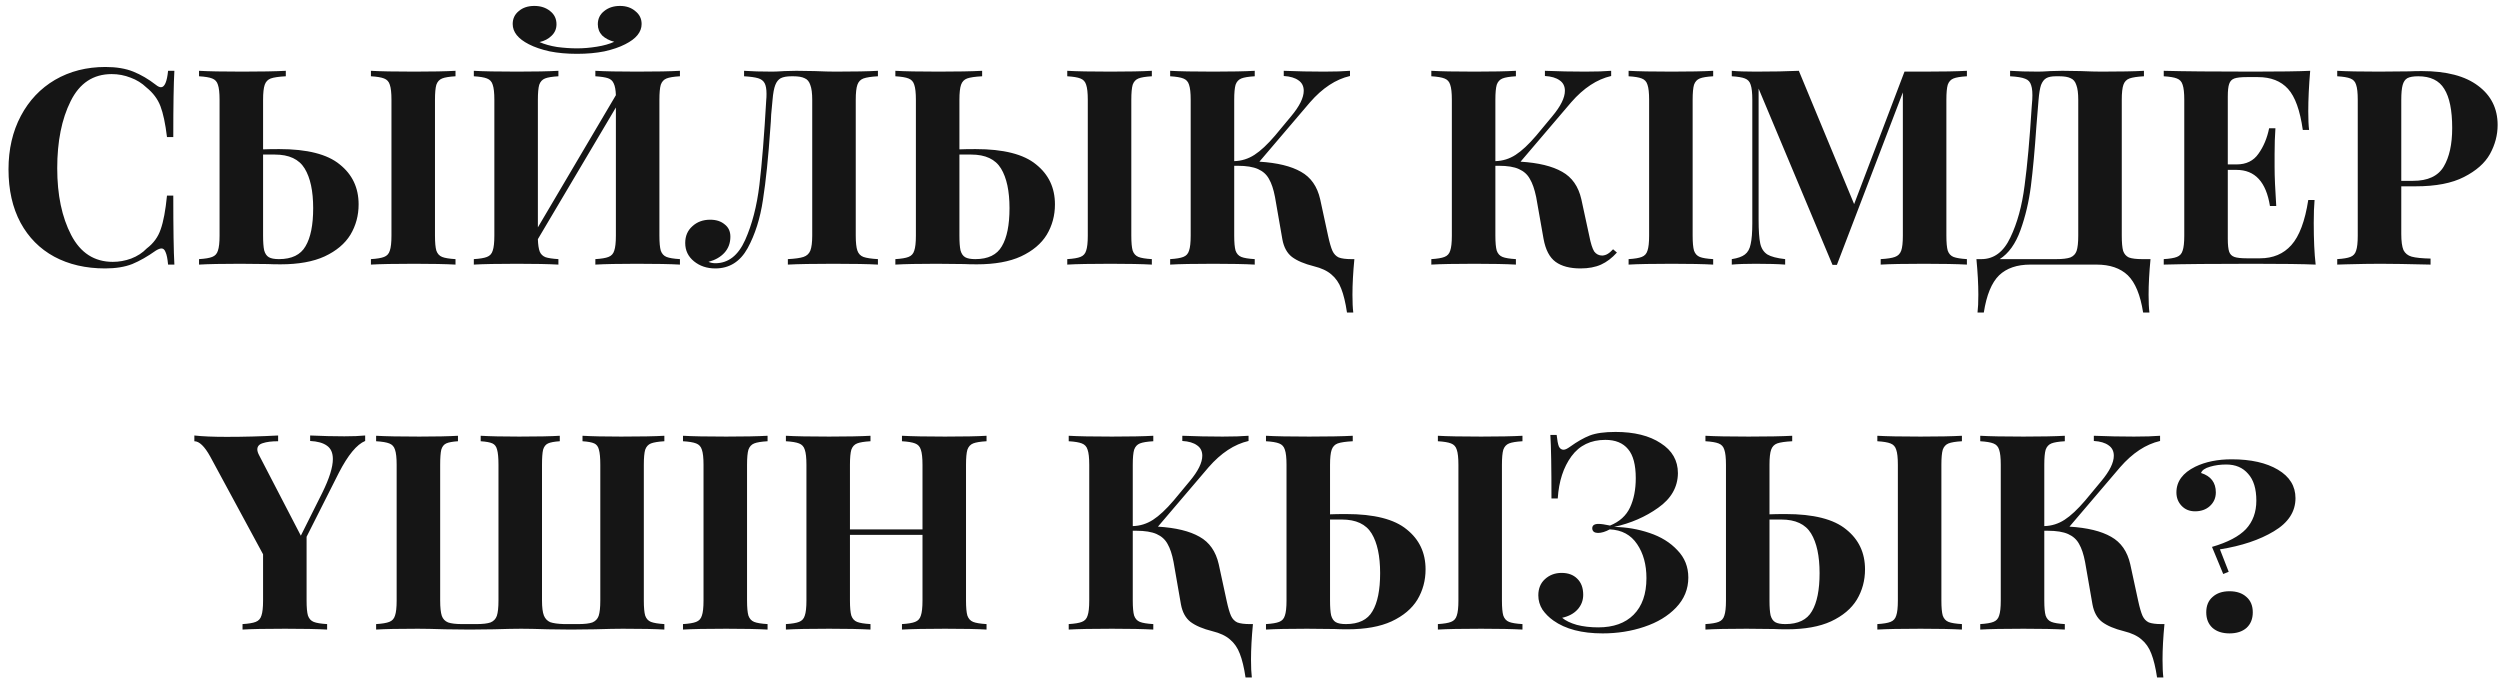 <?xml version="1.0" encoding="UTF-8"?> <svg xmlns="http://www.w3.org/2000/svg" width="274" height="75" viewBox="0 0 274 75" fill="none"><path d="M11.552 7.34C12.752 7.34 13.772 7.51 14.612 7.85C15.452 8.19 16.272 8.67 17.072 9.29C17.292 9.47 17.482 9.56 17.642 9.56C18.042 9.56 18.302 8.96 18.422 7.76H19.112C19.032 9.12 18.992 11.54 18.992 15.02H18.302C18.122 13.54 17.882 12.41 17.582 11.63C17.282 10.85 16.772 10.17 16.052 9.59C15.552 9.11 14.972 8.75 14.312 8.51C13.652 8.25 12.962 8.12 12.242 8.12C10.222 8.12 8.722 9.11 7.742 11.09C6.762 13.05 6.272 15.5 6.272 18.44C6.272 21.36 6.782 23.8 7.802 25.76C8.822 27.72 10.342 28.7 12.362 28.7C13.042 28.7 13.712 28.58 14.372 28.34C15.052 28.08 15.622 27.71 16.082 27.23C16.822 26.67 17.332 25.97 17.612 25.13C17.912 24.29 18.142 23.06 18.302 21.44H18.992C18.992 25.06 19.032 27.58 19.112 29H18.422C18.362 28.36 18.272 27.91 18.152 27.65C18.052 27.37 17.902 27.23 17.702 27.23C17.542 27.23 17.332 27.31 17.072 27.47C16.172 28.11 15.312 28.6 14.492 28.94C13.672 29.26 12.682 29.42 11.522 29.42C9.402 29.42 7.542 28.99 5.942 28.13C4.362 27.27 3.132 26.03 2.252 24.41C1.372 22.77 0.932 20.82 0.932 18.56C0.932 16.36 1.382 14.41 2.282 12.71C3.182 11.01 4.432 9.69 6.032 8.75C7.652 7.81 9.492 7.34 11.552 7.34ZM30.604 16.34C33.664 16.34 35.874 16.9 37.234 18.02C38.614 19.12 39.304 20.58 39.304 22.4C39.304 23.62 39.004 24.73 38.404 25.73C37.804 26.71 36.864 27.5 35.584 28.1C34.324 28.68 32.714 28.97 30.754 28.97C30.174 28.97 29.704 28.96 29.344 28.94L26.314 28.91C24.334 28.91 22.834 28.94 21.814 29V28.4C22.474 28.36 22.954 28.28 23.254 28.16C23.574 28.04 23.784 27.81 23.884 27.47C24.004 27.13 24.064 26.58 24.064 25.82V10.94C24.064 10.18 24.004 9.63 23.884 9.29C23.784 8.95 23.574 8.72 23.254 8.6C22.954 8.48 22.474 8.4 21.814 8.36V7.76C22.834 7.82 24.414 7.85 26.554 7.85C28.594 7.85 30.184 7.82 31.324 7.76V8.36C30.564 8.4 30.014 8.48 29.674 8.6C29.354 8.72 29.134 8.95 29.014 9.29C28.894 9.63 28.834 10.18 28.834 10.94V16.37C29.274 16.35 29.864 16.34 30.604 16.34ZM49.924 8.36C49.244 8.4 48.754 8.48 48.454 8.6C48.154 8.72 47.944 8.95 47.824 9.29C47.724 9.63 47.674 10.18 47.674 10.94V25.82C47.674 26.58 47.724 27.13 47.824 27.47C47.944 27.81 48.154 28.04 48.454 28.16C48.754 28.28 49.244 28.36 49.924 28.4V29C48.844 28.94 47.334 28.91 45.394 28.91C43.254 28.91 41.674 28.94 40.654 29V28.4C41.314 28.36 41.794 28.28 42.094 28.16C42.414 28.04 42.624 27.81 42.724 27.47C42.844 27.13 42.904 26.58 42.904 25.82V10.94C42.904 10.18 42.844 9.63 42.724 9.29C42.624 8.95 42.414 8.72 42.094 8.6C41.794 8.48 41.314 8.4 40.654 8.36V7.76C41.674 7.82 43.254 7.85 45.394 7.85C47.334 7.85 48.844 7.82 49.924 7.76V8.36ZM30.574 28.4C31.974 28.4 32.944 27.93 33.484 26.99C34.044 26.05 34.324 24.66 34.324 22.82C34.324 20.94 34.014 19.49 33.394 18.47C32.774 17.45 31.684 16.94 30.124 16.94H28.834V25.82C28.834 26.54 28.874 27.08 28.954 27.44C29.054 27.8 29.224 28.05 29.464 28.19C29.704 28.33 30.074 28.4 30.574 28.4ZM74.521 8.36C73.841 8.4 73.351 8.48 73.051 8.6C72.751 8.72 72.541 8.95 72.421 9.29C72.321 9.63 72.271 10.18 72.271 10.94V25.82C72.271 26.58 72.321 27.13 72.421 27.47C72.541 27.81 72.751 28.04 73.051 28.16C73.351 28.28 73.841 28.36 74.521 28.4V29C73.501 28.94 71.921 28.91 69.781 28.91C67.821 28.91 66.311 28.94 65.251 29V28.4C65.911 28.36 66.391 28.28 66.691 28.16C67.011 28.04 67.221 27.81 67.321 27.47C67.441 27.13 67.501 26.58 67.501 25.82V11.78L58.951 26.21C58.971 26.83 59.041 27.29 59.161 27.59C59.281 27.87 59.491 28.07 59.791 28.19C60.091 28.29 60.561 28.36 61.201 28.4V29C60.121 28.94 58.611 28.91 56.671 28.91C54.531 28.91 52.951 28.94 51.931 29V28.4C52.591 28.36 53.071 28.28 53.371 28.16C53.691 28.04 53.901 27.81 54.001 27.47C54.121 27.13 54.181 26.58 54.181 25.82V10.94C54.181 10.18 54.121 9.63 54.001 9.29C53.901 8.95 53.691 8.72 53.371 8.6C53.071 8.48 52.591 8.4 51.931 8.36V7.76C52.951 7.82 54.531 7.85 56.671 7.85C58.611 7.85 60.121 7.82 61.201 7.76V8.36C60.521 8.4 60.031 8.48 59.731 8.6C59.431 8.72 59.221 8.95 59.101 9.29C59.001 9.63 58.951 10.18 58.951 10.94V24.92L67.501 10.43C67.481 9.85 67.401 9.42 67.261 9.14C67.141 8.86 66.931 8.67 66.631 8.57C66.331 8.47 65.871 8.4 65.251 8.36V7.76C66.291 7.82 67.801 7.85 69.781 7.85C71.921 7.85 73.501 7.82 74.521 7.76V8.36ZM67.951 0.65C68.631 0.65 69.191 0.84 69.631 1.22C70.091 1.58 70.321 2.05 70.321 2.63C70.321 3.51 69.721 4.25 68.521 4.85C67.901 5.17 67.141 5.43 66.241 5.63C65.341 5.81 64.341 5.9 63.241 5.9C62.141 5.9 61.141 5.81 60.241 5.63C59.341 5.43 58.581 5.17 57.961 4.85C56.781 4.25 56.191 3.51 56.191 2.63C56.191 2.05 56.411 1.58 56.851 1.22C57.291 0.84 57.861 0.65 58.561 0.65C59.261 0.65 59.841 0.84 60.301 1.22C60.761 1.58 60.991 2.06 60.991 2.66C60.991 3.16 60.811 3.58 60.451 3.92C60.111 4.26 59.671 4.49 59.131 4.61C59.671 4.85 60.311 5.03 61.051 5.15C61.811 5.25 62.541 5.3 63.241 5.3C63.941 5.3 64.661 5.24 65.401 5.12C66.161 5 66.801 4.82 67.321 4.58C66.781 4.44 66.341 4.21 66.001 3.89C65.681 3.55 65.521 3.14 65.521 2.66C65.521 2.06 65.751 1.58 66.211 1.22C66.671 0.84 67.251 0.65 67.951 0.65ZM96.221 8.36C95.501 8.4 94.971 8.48 94.63 8.6C94.311 8.72 94.091 8.95 93.971 9.29C93.85 9.63 93.79 10.18 93.79 10.94V25.82C93.79 26.58 93.85 27.13 93.971 27.47C94.091 27.81 94.311 28.04 94.63 28.16C94.971 28.28 95.501 28.36 96.221 28.4V29C95.18 28.94 93.55 28.91 91.331 28.91C89.15 28.91 87.49 28.94 86.35 29V28.4C87.13 28.36 87.701 28.28 88.061 28.16C88.421 28.04 88.671 27.81 88.811 27.47C88.951 27.11 89.02 26.56 89.02 25.82V10.94C89.02 10.22 88.951 9.68 88.811 9.32C88.691 8.94 88.481 8.69 88.18 8.57C87.9 8.43 87.49 8.36 86.951 8.36H86.74C86.24 8.36 85.85 8.43 85.57 8.57C85.311 8.71 85.111 8.96 84.971 9.32C84.831 9.68 84.731 10.22 84.671 10.94C84.611 11.5 84.561 12.04 84.52 12.56C84.501 13.08 84.471 13.57 84.43 14.03C84.21 17.23 83.941 19.85 83.621 21.89C83.32 23.93 82.76 25.7 81.941 27.2C81.121 28.68 79.941 29.42 78.4 29.42C77.481 29.42 76.701 29.16 76.061 28.64C75.421 28.12 75.1 27.45 75.1 26.63C75.1 25.87 75.361 25.26 75.88 24.8C76.4 24.32 77.05 24.08 77.831 24.08C78.49 24.08 79.02 24.25 79.421 24.59C79.841 24.91 80.05 25.36 80.05 25.94C80.05 26.64 79.831 27.23 79.391 27.71C78.971 28.17 78.391 28.5 77.65 28.7C77.891 28.8 78.141 28.85 78.4 28.85C79.82 28.85 80.91 28 81.671 26.3C82.43 24.6 82.951 22.59 83.231 20.27C83.51 17.93 83.76 14.82 83.981 10.94C84.001 10.78 84.01 10.56 84.01 10.28C84.01 9.76 83.941 9.37 83.8 9.11C83.66 8.85 83.421 8.67 83.081 8.57C82.74 8.47 82.231 8.4 81.55 8.36V7.76C82.391 7.82 83.421 7.85 84.641 7.85C84.941 7.85 85.391 7.83 85.99 7.79L87.281 7.76L89.29 7.79C90.21 7.83 90.971 7.85 91.57 7.85C93.63 7.85 95.18 7.82 96.221 7.76V8.36ZM106.922 16.34C109.982 16.34 112.192 16.9 113.552 18.02C114.932 19.12 115.622 20.58 115.622 22.4C115.622 23.62 115.322 24.73 114.722 25.73C114.122 26.71 113.182 27.5 111.902 28.1C110.642 28.68 109.032 28.97 107.072 28.97C106.492 28.97 106.022 28.96 105.662 28.94L102.632 28.91C100.652 28.91 99.152 28.94 98.132 29V28.4C98.792 28.36 99.272 28.28 99.572 28.16C99.892 28.04 100.102 27.81 100.202 27.47C100.322 27.13 100.382 26.58 100.382 25.82V10.94C100.382 10.18 100.322 9.63 100.202 9.29C100.102 8.95 99.892 8.72 99.572 8.6C99.272 8.48 98.792 8.4 98.132 8.36V7.76C99.152 7.82 100.732 7.85 102.872 7.85C104.912 7.85 106.502 7.82 107.642 7.76V8.36C106.882 8.4 106.332 8.48 105.992 8.6C105.672 8.72 105.452 8.95 105.332 9.29C105.212 9.63 105.152 10.18 105.152 10.94V16.37C105.592 16.35 106.182 16.34 106.922 16.34ZM126.242 8.36C125.562 8.4 125.072 8.48 124.772 8.6C124.472 8.72 124.262 8.95 124.142 9.29C124.042 9.63 123.992 10.18 123.992 10.94V25.82C123.992 26.58 124.042 27.13 124.142 27.47C124.262 27.81 124.472 28.04 124.772 28.16C125.072 28.28 125.562 28.36 126.242 28.4V29C125.162 28.94 123.652 28.91 121.712 28.91C119.572 28.91 117.992 28.94 116.972 29V28.4C117.632 28.36 118.112 28.28 118.412 28.16C118.732 28.04 118.942 27.81 119.042 27.47C119.162 27.13 119.222 26.58 119.222 25.82V10.94C119.222 10.18 119.162 9.63 119.042 9.29C118.942 8.95 118.732 8.72 118.412 8.6C118.112 8.48 117.632 8.4 116.972 8.36V7.76C117.992 7.82 119.572 7.85 121.712 7.85C123.652 7.85 125.162 7.82 126.242 7.76V8.36ZM106.892 28.4C108.292 28.4 109.262 27.93 109.802 26.99C110.362 26.05 110.642 24.66 110.642 22.82C110.642 20.94 110.332 19.49 109.712 18.47C109.092 17.45 108.002 16.94 106.442 16.94H105.152V25.82C105.152 26.54 105.192 27.08 105.272 27.44C105.372 27.8 105.542 28.05 105.782 28.19C106.022 28.33 106.392 28.4 106.892 28.4ZM148.439 28.4C148.299 29.86 148.229 31.16 148.229 32.3C148.229 33.12 148.259 33.77 148.319 34.25H147.629C147.469 33.17 147.259 32.3 146.999 31.64C146.759 31 146.399 30.48 145.919 30.08C145.459 29.68 144.819 29.38 143.999 29.18C142.959 28.92 142.159 28.58 141.599 28.16C141.059 27.74 140.709 27.1 140.549 26.24L139.739 21.59C139.579 20.75 139.359 20.09 139.079 19.61C138.819 19.13 138.419 18.77 137.879 18.53C137.339 18.29 136.599 18.17 135.659 18.17H135.269V25.82C135.269 26.58 135.319 27.13 135.419 27.47C135.539 27.81 135.749 28.04 136.049 28.16C136.349 28.28 136.839 28.36 137.519 28.4V29C136.439 28.94 134.929 28.91 132.989 28.91C130.849 28.91 129.269 28.94 128.249 29V28.4C128.909 28.36 129.389 28.28 129.689 28.16C130.009 28.04 130.219 27.81 130.319 27.47C130.439 27.13 130.499 26.58 130.499 25.82V10.94C130.499 10.18 130.439 9.63 130.319 9.29C130.219 8.95 130.009 8.72 129.689 8.6C129.389 8.48 128.909 8.4 128.249 8.36V7.76C129.269 7.82 130.849 7.85 132.989 7.85C134.929 7.85 136.439 7.82 137.519 7.76V8.36C136.839 8.4 136.349 8.48 136.049 8.6C135.749 8.72 135.539 8.95 135.419 9.29C135.319 9.63 135.269 10.18 135.269 10.94V17.66C136.069 17.64 136.809 17.41 137.489 16.97C138.169 16.53 138.919 15.83 139.739 14.87L141.509 12.74C142.429 11.64 142.889 10.71 142.889 9.95C142.889 9.45 142.699 9.07 142.319 8.81C141.939 8.53 141.399 8.37 140.699 8.33V7.76C142.179 7.82 143.649 7.85 145.109 7.85C146.289 7.85 147.239 7.82 147.959 7.76V8.33C146.399 8.69 144.939 9.65 143.579 11.21L138.029 17.72C139.989 17.84 141.509 18.21 142.589 18.83C143.669 19.43 144.369 20.43 144.689 21.83L145.559 25.85C145.719 26.59 145.879 27.14 146.039 27.5C146.199 27.84 146.429 28.08 146.729 28.22C147.049 28.34 147.509 28.4 148.109 28.4H148.439ZM177.213 27.68C176.673 28.28 176.093 28.72 175.473 29C174.853 29.28 174.103 29.42 173.223 29.42C172.063 29.42 171.153 29.18 170.493 28.7C169.833 28.22 169.393 27.38 169.173 26.18L168.363 21.59C168.183 20.73 167.953 20.07 167.673 19.61C167.413 19.13 167.013 18.77 166.473 18.53C165.953 18.29 165.223 18.17 164.283 18.17H163.893V25.82C163.893 26.58 163.943 27.13 164.043 27.47C164.163 27.81 164.373 28.04 164.673 28.16C164.973 28.28 165.463 28.36 166.143 28.4V29C165.063 28.94 163.553 28.91 161.613 28.91C159.473 28.91 157.893 28.94 156.873 29V28.4C157.533 28.36 158.013 28.28 158.313 28.16C158.633 28.04 158.843 27.81 158.943 27.47C159.063 27.13 159.123 26.58 159.123 25.82V10.94C159.123 10.18 159.063 9.63 158.943 9.29C158.843 8.95 158.633 8.72 158.313 8.6C158.013 8.48 157.533 8.4 156.873 8.36V7.76C157.893 7.82 159.473 7.85 161.613 7.85C163.553 7.85 165.063 7.82 166.143 7.76V8.36C165.463 8.4 164.973 8.48 164.673 8.6C164.373 8.72 164.163 8.95 164.043 9.29C163.943 9.63 163.893 10.18 163.893 10.94V17.66C164.693 17.64 165.433 17.41 166.113 16.97C166.793 16.53 167.543 15.83 168.363 14.87L170.133 12.74C171.053 11.64 171.513 10.71 171.513 9.95C171.513 9.45 171.323 9.07 170.943 8.81C170.563 8.53 170.023 8.37 169.323 8.33V7.76C170.803 7.82 172.273 7.85 173.733 7.85C174.913 7.85 175.863 7.82 176.583 7.76V8.33C175.023 8.69 173.563 9.65 172.203 11.21L166.653 17.72C168.613 17.84 170.133 18.21 171.213 18.83C172.293 19.43 172.993 20.43 173.313 21.83L174.183 25.85C174.343 26.67 174.523 27.24 174.723 27.56C174.943 27.86 175.243 28.01 175.623 28.01C175.843 27.99 176.033 27.93 176.193 27.83C176.373 27.73 176.573 27.56 176.793 27.32L177.213 27.68ZM187.764 8.36C187.084 8.4 186.594 8.48 186.294 8.6C185.994 8.72 185.784 8.95 185.664 9.29C185.564 9.63 185.514 10.18 185.514 10.94V25.82C185.514 26.58 185.564 27.13 185.664 27.47C185.784 27.81 185.994 28.04 186.294 28.16C186.594 28.28 187.084 28.36 187.764 28.4V29C186.684 28.94 185.174 28.91 183.234 28.91C181.094 28.91 179.514 28.94 178.494 29V28.4C179.154 28.36 179.634 28.28 179.934 28.16C180.254 28.04 180.464 27.81 180.564 27.47C180.684 27.13 180.744 26.58 180.744 25.82V10.94C180.744 10.18 180.684 9.63 180.564 9.29C180.464 8.95 180.254 8.72 179.934 8.6C179.634 8.48 179.154 8.4 178.494 8.36V7.76C179.514 7.82 181.094 7.85 183.234 7.85C185.174 7.85 186.684 7.82 187.764 7.76V8.36ZM215.573 8.36C214.893 8.4 214.403 8.48 214.103 8.6C213.803 8.72 213.593 8.95 213.473 9.29C213.373 9.63 213.323 10.18 213.323 10.94V25.82C213.323 26.58 213.373 27.13 213.473 27.47C213.593 27.81 213.803 28.04 214.103 28.16C214.423 28.28 214.913 28.36 215.573 28.4V29C214.473 28.94 212.903 28.91 210.863 28.91C208.723 28.91 207.143 28.94 206.123 29V28.4C206.843 28.36 207.363 28.28 207.683 28.16C208.023 28.04 208.253 27.81 208.373 27.47C208.493 27.13 208.553 26.58 208.553 25.82V10.13L201.323 29.03H200.843L192.743 9.71V24.08C192.743 25.26 192.803 26.13 192.923 26.69C193.043 27.23 193.303 27.63 193.703 27.89C194.103 28.13 194.753 28.3 195.653 28.4V29C194.873 28.94 193.793 28.91 192.413 28.91C191.313 28.91 190.443 28.94 189.803 29V28.4C190.463 28.3 190.943 28.13 191.243 27.89C191.563 27.65 191.773 27.27 191.873 26.75C191.993 26.23 192.053 25.46 192.053 24.44V10.94C192.053 10.18 191.993 9.63 191.873 9.29C191.773 8.95 191.563 8.72 191.243 8.6C190.943 8.48 190.463 8.4 189.803 8.36V7.76C190.443 7.82 191.313 7.85 192.413 7.85C194.253 7.85 195.833 7.82 197.153 7.76L203.213 22.37L208.733 7.85H210.863C212.903 7.85 214.473 7.82 215.573 7.76V8.36ZM235.696 28.4C235.556 29.86 235.486 31.16 235.486 32.3C235.486 33.12 235.516 33.77 235.576 34.25H234.886C234.586 32.33 234.026 30.97 233.206 30.17C232.386 29.39 231.246 29 229.786 29H222.526C221.066 29 219.926 29.39 219.106 30.17C218.286 30.97 217.726 32.33 217.426 34.25H216.736C216.796 33.77 216.826 33.12 216.826 32.3C216.826 31.16 216.756 29.86 216.616 28.4H217.156C218.536 28.4 219.596 27.61 220.336 26.03C221.096 24.45 221.616 22.55 221.896 20.33C222.196 18.11 222.456 15.23 222.676 11.69L222.736 10.94C222.776 10.22 222.736 9.69 222.616 9.35C222.516 8.99 222.296 8.75 221.956 8.63C221.616 8.49 221.066 8.4 220.306 8.36V7.76C221.146 7.82 222.176 7.85 223.396 7.85C223.696 7.85 224.146 7.83 224.746 7.79L226.036 7.76L228.046 7.79C228.966 7.83 229.726 7.85 230.326 7.85C232.386 7.85 233.936 7.82 234.976 7.76V8.36C234.256 8.4 233.726 8.48 233.386 8.6C233.066 8.72 232.846 8.95 232.726 9.29C232.606 9.63 232.546 10.18 232.546 10.94V25.82C232.546 26.58 232.596 27.14 232.696 27.5C232.816 27.84 233.026 28.08 233.326 28.22C233.646 28.34 234.136 28.4 234.796 28.4H235.696ZM227.776 10.94C227.776 10.22 227.706 9.68 227.566 9.32C227.446 8.94 227.236 8.69 226.936 8.57C226.656 8.43 226.246 8.36 225.706 8.36H225.316C224.856 8.36 224.506 8.43 224.266 8.57C224.026 8.71 223.836 8.96 223.696 9.32C223.576 9.68 223.486 10.22 223.426 10.94L223.186 13.88C223.006 16.48 222.806 18.65 222.586 20.39C222.366 22.11 221.986 23.72 221.446 25.22C220.906 26.72 220.146 27.78 219.166 28.4H225.346C226.046 28.4 226.566 28.34 226.906 28.22C227.246 28.08 227.476 27.84 227.596 27.5C227.716 27.14 227.776 26.58 227.776 25.82V10.94ZM253.586 24.44C253.586 26.28 253.656 27.8 253.796 29C252.436 28.94 250.146 28.91 246.926 28.91C242.566 28.91 239.306 28.94 237.146 29V28.4C237.806 28.36 238.286 28.28 238.586 28.16C238.906 28.04 239.116 27.81 239.216 27.47C239.336 27.13 239.396 26.58 239.396 25.82V10.94C239.396 10.18 239.336 9.63 239.216 9.29C239.116 8.95 238.906 8.72 238.586 8.6C238.286 8.48 237.806 8.4 237.146 8.36V7.76C239.306 7.82 242.566 7.85 246.926 7.85C249.866 7.85 251.956 7.82 253.196 7.76C253.056 9.42 252.986 10.9 252.986 12.2C252.986 13.08 253.016 13.76 253.076 14.24H252.386C252.086 12.1 251.546 10.6 250.766 9.74C249.986 8.88 248.886 8.45 247.466 8.45H246.236C245.616 8.45 245.166 8.5 244.886 8.6C244.606 8.7 244.416 8.9 244.316 9.2C244.216 9.48 244.166 9.94 244.166 10.58V18.02H245.126C246.186 18.02 246.986 17.63 247.526 16.85C248.086 16.07 248.476 15.14 248.696 14.06H249.386C249.326 14.9 249.296 15.84 249.296 16.88V18.32C249.296 19.34 249.356 20.76 249.476 22.58H248.786C248.366 19.94 247.146 18.62 245.126 18.62H244.166V26.18C244.166 26.82 244.216 27.29 244.316 27.59C244.416 27.87 244.606 28.06 244.886 28.16C245.166 28.26 245.616 28.31 246.236 28.31H247.706C249.126 28.31 250.266 27.83 251.126 26.87C252.006 25.89 252.626 24.24 252.986 21.92H253.676C253.616 22.58 253.586 23.42 253.586 24.44ZM263.18 20.42V25.64C263.18 26.44 263.26 27.03 263.42 27.41C263.6 27.77 263.9 28.01 264.32 28.13C264.76 28.25 265.45 28.32 266.39 28.34V29C263.93 28.94 262.1 28.91 260.9 28.91C259.9 28.91 258.64 28.93 257.12 28.97L256.16 29V28.4C256.82 28.36 257.3 28.28 257.6 28.16C257.92 28.04 258.13 27.81 258.23 27.47C258.35 27.13 258.41 26.58 258.41 25.82V10.94C258.41 10.18 258.35 9.63 258.23 9.29C258.13 8.95 257.92 8.72 257.6 8.6C257.3 8.48 256.82 8.4 256.16 8.36V7.76C257.18 7.82 258.7 7.85 260.72 7.85L264.05 7.82C264.45 7.8 264.91 7.79 265.43 7.79C268.13 7.79 270.19 8.33 271.61 9.41C273.03 10.47 273.74 11.9 273.74 13.7C273.74 14.8 273.46 15.86 272.9 16.88C272.34 17.88 271.39 18.72 270.05 19.4C268.73 20.08 266.97 20.42 264.77 20.42H263.18ZM265.04 8.36C264.5 8.36 264.1 8.43 263.84 8.57C263.6 8.71 263.43 8.96 263.33 9.32C263.23 9.68 263.18 10.22 263.18 10.94V19.82H264.47C266.09 19.82 267.21 19.3 267.83 18.26C268.45 17.22 268.76 15.81 268.76 14.03C268.76 12.09 268.47 10.66 267.89 9.74C267.33 8.82 266.38 8.36 265.04 8.36ZM37.742 47.82C38.662 47.82 39.422 47.79 40.022 47.73V48.33C39.102 48.71 38.142 49.87 37.142 51.81L33.602 58.83V65.82C33.602 66.58 33.652 67.13 33.752 67.47C33.872 67.81 34.082 68.04 34.382 68.16C34.682 68.28 35.172 68.36 35.852 68.4V69C34.772 68.94 33.232 68.91 31.232 68.91C29.092 68.91 27.542 68.94 26.582 69V68.4C27.242 68.36 27.722 68.28 28.022 68.16C28.342 68.04 28.552 67.81 28.652 67.47C28.772 67.13 28.832 66.58 28.832 65.82V60.75L23.042 50.04C22.422 48.92 21.842 48.36 21.302 48.36V47.73C22.182 47.83 23.362 47.88 24.842 47.88C26.702 47.88 28.582 47.83 30.482 47.73V48.36C29.782 48.36 29.222 48.43 28.802 48.57C28.402 48.69 28.202 48.92 28.202 49.26C28.202 49.44 28.272 49.66 28.412 49.92L32.972 58.71L35.312 54.03C36.092 52.45 36.482 51.21 36.482 50.31C36.482 49.63 36.262 49.14 35.822 48.84C35.402 48.54 34.792 48.37 33.992 48.33V47.73C35.352 47.79 36.602 47.82 37.742 47.82ZM72.813 48.36C72.153 48.4 71.663 48.48 71.343 48.6C71.043 48.72 70.833 48.95 70.713 49.29C70.613 49.63 70.563 50.18 70.563 50.94V65.82C70.563 66.58 70.613 67.13 70.713 67.47C70.833 67.81 71.043 68.04 71.343 68.16C71.663 68.28 72.153 68.36 72.813 68.4V69C71.853 68.94 70.333 68.91 68.253 68.91C67.573 68.91 66.553 68.93 65.193 68.97L62.583 69L60.093 68.97C58.773 68.93 57.783 68.91 57.123 68.91C56.443 68.91 55.443 68.93 54.123 68.97L51.483 69L48.813 68.97C47.493 68.93 46.483 68.91 45.783 68.91C43.703 68.91 42.183 68.94 41.223 69V68.4C41.883 68.36 42.363 68.28 42.663 68.16C42.983 68.04 43.193 67.81 43.293 67.47C43.413 67.13 43.473 66.58 43.473 65.82V50.94C43.473 50.18 43.413 49.63 43.293 49.29C43.193 48.95 42.983 48.72 42.663 48.6C42.363 48.48 41.883 48.4 41.223 48.36V47.76C42.243 47.82 43.823 47.85 45.963 47.85C47.763 47.85 49.173 47.82 50.193 47.76V48.36C49.593 48.4 49.163 48.48 48.903 48.6C48.643 48.72 48.463 48.95 48.363 49.29C48.283 49.63 48.243 50.18 48.243 50.94V65.82C48.243 66.58 48.303 67.14 48.423 67.5C48.543 67.84 48.773 68.08 49.113 68.22C49.453 68.34 49.973 68.4 50.673 68.4H52.203C52.903 68.4 53.423 68.34 53.763 68.22C54.103 68.08 54.333 67.84 54.453 67.5C54.573 67.14 54.633 66.58 54.633 65.82V50.94C54.633 50.18 54.583 49.63 54.483 49.29C54.403 48.95 54.233 48.72 53.973 48.6C53.713 48.48 53.283 48.4 52.683 48.36V47.76C53.703 47.82 55.113 47.85 56.913 47.85C58.913 47.85 60.393 47.82 61.353 47.76V48.36C60.753 48.4 60.323 48.48 60.063 48.6C59.803 48.72 59.623 48.95 59.523 49.29C59.443 49.63 59.403 50.18 59.403 50.94V65.82C59.403 66.56 59.473 67.11 59.613 67.47C59.753 67.81 59.983 68.05 60.303 68.19C60.643 68.31 61.153 68.38 61.833 68.4H63.363C64.063 68.4 64.583 68.34 64.923 68.22C65.263 68.08 65.493 67.84 65.613 67.5C65.733 67.14 65.793 66.58 65.793 65.82V50.94C65.793 50.18 65.743 49.63 65.643 49.29C65.563 48.95 65.393 48.72 65.133 48.6C64.873 48.48 64.443 48.4 63.843 48.36V47.76C64.863 47.82 66.273 47.85 68.073 47.85C70.213 47.85 71.793 47.82 72.813 47.76V48.36ZM84.126 48.36C83.446 48.4 82.956 48.48 82.656 48.6C82.356 48.72 82.146 48.95 82.026 49.29C81.926 49.63 81.876 50.18 81.876 50.94V65.82C81.876 66.58 81.926 67.13 82.026 67.47C82.146 67.81 82.356 68.04 82.656 68.16C82.956 68.28 83.446 68.36 84.126 68.4V69C83.046 68.94 81.536 68.91 79.596 68.91C77.456 68.91 75.876 68.94 74.856 69V68.4C75.516 68.36 75.996 68.28 76.296 68.16C76.616 68.04 76.826 67.81 76.926 67.47C77.046 67.13 77.106 66.58 77.106 65.82V50.94C77.106 50.18 77.046 49.63 76.926 49.29C76.826 48.95 76.616 48.72 76.296 48.6C75.996 48.48 75.516 48.4 74.856 48.36V47.76C75.876 47.82 77.456 47.85 79.596 47.85C81.536 47.85 83.046 47.82 84.126 47.76V48.36ZM108.125 48.36C107.445 48.4 106.955 48.48 106.655 48.6C106.355 48.72 106.145 48.95 106.025 49.29C105.925 49.63 105.875 50.18 105.875 50.94V65.82C105.875 66.58 105.925 67.13 106.025 67.47C106.145 67.81 106.355 68.04 106.655 68.16C106.955 68.28 107.445 68.36 108.125 68.4V69C107.145 68.94 105.625 68.91 103.565 68.91C101.545 68.91 99.975 68.94 98.855 69V68.4C99.515 68.36 99.995 68.28 100.295 68.16C100.615 68.04 100.825 67.81 100.925 67.47C101.045 67.13 101.105 66.58 101.105 65.82V58.62H93.155V65.82C93.155 66.58 93.205 67.13 93.305 67.47C93.425 67.81 93.635 68.04 93.935 68.16C94.235 68.28 94.725 68.36 95.405 68.4V69C94.325 68.94 92.815 68.91 90.875 68.91C88.735 68.91 87.155 68.94 86.135 69V68.4C86.795 68.36 87.275 68.28 87.575 68.16C87.895 68.04 88.105 67.81 88.205 67.47C88.325 67.13 88.385 66.58 88.385 65.82V50.94C88.385 50.18 88.325 49.63 88.205 49.29C88.105 48.95 87.895 48.72 87.575 48.6C87.275 48.48 86.795 48.4 86.135 48.36V47.76C87.155 47.82 88.735 47.85 90.875 47.85C92.815 47.85 94.325 47.82 95.405 47.76V48.36C94.725 48.4 94.235 48.48 93.935 48.6C93.635 48.72 93.425 48.95 93.305 49.29C93.205 49.63 93.155 50.18 93.155 50.94V58.02H101.105V50.94C101.105 50.18 101.045 49.63 100.925 49.29C100.825 48.95 100.615 48.72 100.295 48.6C99.995 48.48 99.515 48.4 98.855 48.36V47.76C99.975 47.82 101.545 47.85 103.565 47.85C105.625 47.85 107.145 47.82 108.125 47.76V48.36ZM137.321 68.4C137.181 69.86 137.111 71.16 137.111 72.3C137.111 73.12 137.141 73.77 137.201 74.25H136.511C136.351 73.17 136.141 72.3 135.881 71.64C135.641 71 135.281 70.48 134.801 70.08C134.341 69.68 133.701 69.38 132.881 69.18C131.841 68.92 131.041 68.58 130.481 68.16C129.941 67.74 129.591 67.1 129.431 66.24L128.621 61.59C128.461 60.75 128.241 60.09 127.961 59.61C127.701 59.13 127.301 58.77 126.761 58.53C126.221 58.29 125.481 58.17 124.541 58.17H124.151V65.82C124.151 66.58 124.201 67.13 124.301 67.47C124.421 67.81 124.631 68.04 124.931 68.16C125.231 68.28 125.721 68.36 126.401 68.4V69C125.321 68.94 123.811 68.91 121.871 68.91C119.731 68.91 118.151 68.94 117.131 69V68.4C117.791 68.36 118.271 68.28 118.571 68.16C118.891 68.04 119.101 67.81 119.201 67.47C119.321 67.13 119.381 66.58 119.381 65.82V50.94C119.381 50.18 119.321 49.63 119.201 49.29C119.101 48.95 118.891 48.72 118.571 48.6C118.271 48.48 117.791 48.4 117.131 48.36V47.76C118.151 47.82 119.731 47.85 121.871 47.85C123.811 47.85 125.321 47.82 126.401 47.76V48.36C125.721 48.4 125.231 48.48 124.931 48.6C124.631 48.72 124.421 48.95 124.301 49.29C124.201 49.63 124.151 50.18 124.151 50.94V57.66C124.951 57.64 125.691 57.41 126.371 56.97C127.051 56.53 127.801 55.83 128.621 54.87L130.391 52.74C131.311 51.64 131.771 50.71 131.771 49.95C131.771 49.45 131.581 49.07 131.201 48.81C130.821 48.53 130.281 48.37 129.581 48.33V47.76C131.061 47.82 132.531 47.85 133.991 47.85C135.171 47.85 136.121 47.82 136.841 47.76V48.33C135.281 48.69 133.821 49.65 132.461 51.21L126.911 57.72C128.871 57.84 130.391 58.21 131.471 58.83C132.551 59.43 133.251 60.43 133.571 61.83L134.441 65.85C134.601 66.59 134.761 67.14 134.921 67.5C135.081 67.84 135.311 68.08 135.611 68.22C135.931 68.34 136.391 68.4 136.991 68.4H137.321ZM147.542 56.34C150.602 56.34 152.812 56.9 154.172 58.02C155.552 59.12 156.242 60.58 156.242 62.4C156.242 63.62 155.942 64.73 155.342 65.73C154.742 66.71 153.802 67.5 152.522 68.1C151.262 68.68 149.652 68.97 147.692 68.97C147.112 68.97 146.642 68.96 146.282 68.94L143.252 68.91C141.272 68.91 139.772 68.94 138.752 69V68.4C139.412 68.36 139.892 68.28 140.192 68.16C140.512 68.04 140.722 67.81 140.822 67.47C140.942 67.13 141.002 66.58 141.002 65.82V50.94C141.002 50.18 140.942 49.63 140.822 49.29C140.722 48.95 140.512 48.72 140.192 48.6C139.892 48.48 139.412 48.4 138.752 48.36V47.76C139.772 47.82 141.352 47.85 143.492 47.85C145.532 47.85 147.122 47.82 148.262 47.76V48.36C147.502 48.4 146.952 48.48 146.612 48.6C146.292 48.72 146.072 48.95 145.952 49.29C145.832 49.63 145.772 50.18 145.772 50.94V56.37C146.212 56.35 146.802 56.34 147.542 56.34ZM166.862 48.36C166.182 48.4 165.692 48.48 165.392 48.6C165.092 48.72 164.882 48.95 164.762 49.29C164.662 49.63 164.612 50.18 164.612 50.94V65.82C164.612 66.58 164.662 67.13 164.762 67.47C164.882 67.81 165.092 68.04 165.392 68.16C165.692 68.28 166.182 68.36 166.862 68.4V69C165.782 68.94 164.272 68.91 162.332 68.91C160.192 68.91 158.612 68.94 157.592 69V68.4C158.252 68.36 158.732 68.28 159.032 68.16C159.352 68.04 159.562 67.81 159.662 67.47C159.782 67.13 159.842 66.58 159.842 65.82V50.94C159.842 50.18 159.782 49.63 159.662 49.29C159.562 48.95 159.352 48.72 159.032 48.6C158.732 48.48 158.252 48.4 157.592 48.36V47.76C158.612 47.82 160.192 47.85 162.332 47.85C164.272 47.85 165.782 47.82 166.862 47.76V48.36ZM147.512 68.4C148.912 68.4 149.882 67.93 150.422 66.99C150.982 66.05 151.262 64.66 151.262 62.82C151.262 60.94 150.952 59.49 150.332 58.47C149.712 57.45 148.622 56.94 147.062 56.94H145.772V65.82C145.772 66.54 145.812 67.08 145.892 67.44C145.992 67.8 146.162 68.05 146.402 68.19C146.642 68.33 147.012 68.4 147.512 68.4ZM177.06 47.34C179.12 47.34 180.77 47.75 182.01 48.57C183.27 49.37 183.9 50.47 183.9 51.87C183.88 53.39 183.16 54.65 181.74 55.65C180.34 56.65 178.73 57.35 176.91 57.75C178.25 57.77 179.54 57.99 180.78 58.41C182.04 58.83 183.06 59.46 183.84 60.3C184.64 61.12 185.04 62.12 185.04 63.3C185.04 64.56 184.59 65.66 183.69 66.6C182.81 67.52 181.65 68.22 180.21 68.7C178.79 69.18 177.27 69.42 175.65 69.42C173.37 69.42 171.57 68.95 170.25 68.01C169.77 67.67 169.37 67.27 169.05 66.81C168.75 66.33 168.6 65.81 168.6 65.25C168.6 64.51 168.84 63.92 169.32 63.48C169.82 63.02 170.43 62.79 171.15 62.79C171.87 62.79 172.44 63 172.86 63.42C173.3 63.84 173.52 64.43 173.52 65.19C173.52 65.81 173.31 66.35 172.89 66.81C172.49 67.25 171.93 67.55 171.21 67.71C171.59 68.03 172.13 68.29 172.83 68.49C173.53 68.67 174.31 68.76 175.17 68.76C176.83 68.76 178.12 68.3 179.04 67.38C179.98 66.44 180.45 65.1 180.45 63.36C180.45 61.88 180.11 60.64 179.43 59.64C178.75 58.62 177.75 58.08 176.43 58.02C175.95 58.28 175.52 58.41 175.14 58.41C174.96 58.41 174.81 58.37 174.69 58.29C174.57 58.19 174.51 58.06 174.51 57.9C174.51 57.58 174.74 57.42 175.2 57.42C175.48 57.42 175.9 57.48 176.46 57.6C177.5 57.18 178.23 56.52 178.65 55.62C179.07 54.72 179.28 53.65 179.28 52.41C179.28 50.95 179 49.89 178.44 49.23C177.88 48.55 177.05 48.21 175.95 48.21C174.35 48.21 173.11 48.81 172.23 50.01C171.35 51.21 170.85 52.75 170.73 54.63H170.04C170.04 51.21 170 48.89 169.92 47.67H170.61C170.67 48.25 170.75 48.67 170.85 48.93C170.97 49.17 171.14 49.29 171.36 49.29C171.46 49.29 171.57 49.26 171.69 49.2C171.81 49.14 171.94 49.06 172.08 48.96C172.86 48.4 173.58 47.99 174.24 47.73C174.92 47.47 175.86 47.34 177.06 47.34ZM195.706 56.34C198.766 56.34 200.976 56.9 202.336 58.02C203.716 59.12 204.406 60.58 204.406 62.4C204.406 63.62 204.106 64.73 203.506 65.73C202.906 66.71 201.966 67.5 200.686 68.1C199.426 68.68 197.816 68.97 195.856 68.97C195.276 68.97 194.806 68.96 194.446 68.94L191.416 68.91C189.436 68.91 187.936 68.94 186.916 69V68.4C187.576 68.36 188.056 68.28 188.356 68.16C188.676 68.04 188.886 67.81 188.986 67.47C189.106 67.13 189.166 66.58 189.166 65.82V50.94C189.166 50.18 189.106 49.63 188.986 49.29C188.886 48.95 188.676 48.72 188.356 48.6C188.056 48.48 187.576 48.4 186.916 48.36V47.76C187.936 47.82 189.516 47.85 191.656 47.85C193.696 47.85 195.286 47.82 196.426 47.76V48.36C195.666 48.4 195.116 48.48 194.776 48.6C194.456 48.72 194.236 48.95 194.116 49.29C193.996 49.63 193.936 50.18 193.936 50.94V56.37C194.376 56.35 194.966 56.34 195.706 56.34ZM215.026 48.36C214.346 48.4 213.856 48.48 213.556 48.6C213.256 48.72 213.046 48.95 212.926 49.29C212.826 49.63 212.776 50.18 212.776 50.94V65.82C212.776 66.58 212.826 67.13 212.926 67.47C213.046 67.81 213.256 68.04 213.556 68.16C213.856 68.28 214.346 68.36 215.026 68.4V69C213.946 68.94 212.436 68.91 210.496 68.91C208.356 68.91 206.776 68.94 205.756 69V68.4C206.416 68.36 206.896 68.28 207.196 68.16C207.516 68.04 207.726 67.81 207.826 67.47C207.946 67.13 208.006 66.58 208.006 65.82V50.94C208.006 50.18 207.946 49.63 207.826 49.29C207.726 48.95 207.516 48.72 207.196 48.6C206.896 48.48 206.416 48.4 205.756 48.36V47.76C206.776 47.82 208.356 47.85 210.496 47.85C212.436 47.85 213.946 47.82 215.026 47.76V48.36ZM195.676 68.4C197.076 68.4 198.046 67.93 198.586 66.99C199.146 66.05 199.426 64.66 199.426 62.82C199.426 60.94 199.116 59.49 198.496 58.47C197.876 57.45 196.786 56.94 195.226 56.94H193.936V65.82C193.936 66.54 193.976 67.08 194.056 67.44C194.156 67.8 194.326 68.05 194.566 68.19C194.806 68.33 195.176 68.4 195.676 68.4ZM237.224 68.4C237.084 69.86 237.014 71.16 237.014 72.3C237.014 73.12 237.044 73.77 237.104 74.25H236.414C236.254 73.17 236.044 72.3 235.784 71.64C235.544 71 235.184 70.48 234.704 70.08C234.244 69.68 233.604 69.38 232.784 69.18C231.744 68.92 230.944 68.58 230.384 68.16C229.844 67.74 229.494 67.1 229.334 66.24L228.524 61.59C228.364 60.75 228.144 60.09 227.864 59.61C227.604 59.13 227.204 58.77 226.664 58.53C226.124 58.29 225.384 58.17 224.444 58.17H224.054V65.82C224.054 66.58 224.104 67.13 224.204 67.47C224.324 67.81 224.534 68.04 224.834 68.16C225.134 68.28 225.624 68.36 226.304 68.4V69C225.224 68.94 223.714 68.91 221.774 68.91C219.634 68.91 218.054 68.94 217.034 69V68.4C217.694 68.36 218.174 68.28 218.474 68.16C218.794 68.04 219.004 67.81 219.104 67.47C219.224 67.13 219.284 66.58 219.284 65.82V50.94C219.284 50.18 219.224 49.63 219.104 49.29C219.004 48.95 218.794 48.72 218.474 48.6C218.174 48.48 217.694 48.4 217.034 48.36V47.76C218.054 47.82 219.634 47.85 221.774 47.85C223.714 47.85 225.224 47.82 226.304 47.76V48.36C225.624 48.4 225.134 48.48 224.834 48.6C224.534 48.72 224.324 48.95 224.204 49.29C224.104 49.63 224.054 50.18 224.054 50.94V57.66C224.854 57.64 225.594 57.41 226.274 56.97C226.954 56.53 227.704 55.83 228.524 54.87L230.294 52.74C231.214 51.64 231.674 50.71 231.674 49.95C231.674 49.45 231.484 49.07 231.104 48.81C230.724 48.53 230.184 48.37 229.484 48.33V47.76C230.964 47.82 232.434 47.85 233.894 47.85C235.074 47.85 236.024 47.82 236.744 47.76V48.33C235.184 48.69 233.724 49.65 232.364 51.21L226.814 57.72C228.774 57.84 230.294 58.21 231.374 58.83C232.454 59.43 233.154 60.43 233.474 61.83L234.344 65.85C234.504 66.59 234.664 67.14 234.824 67.5C234.984 67.84 235.214 68.08 235.514 68.22C235.834 68.34 236.294 68.4 236.894 68.4H237.224ZM244.595 50.34C246.695 50.34 248.385 50.72 249.665 51.48C250.945 52.24 251.585 53.28 251.585 54.6C251.585 56.08 250.795 57.29 249.215 58.23C247.655 59.17 245.685 59.83 243.305 60.21L244.265 62.67L243.665 62.91L242.435 59.94C244.155 59.44 245.395 58.79 246.155 57.99C246.915 57.17 247.295 56.13 247.295 54.87C247.295 53.57 246.995 52.59 246.395 51.93C245.815 51.25 245.015 50.91 243.995 50.91C243.355 50.91 242.765 50.99 242.225 51.15C241.665 51.31 241.335 51.54 241.235 51.84C242.315 52.18 242.855 52.89 242.855 53.97C242.855 54.57 242.635 55.07 242.195 55.47C241.775 55.85 241.235 56.04 240.575 56.04C239.975 56.04 239.485 55.84 239.105 55.44C238.725 55.04 238.535 54.55 238.535 53.97C238.535 52.77 239.225 51.83 240.605 51.15C241.725 50.61 243.055 50.34 244.595 50.34ZM244.355 64.8C245.135 64.8 245.755 65.01 246.215 65.43C246.675 65.83 246.905 66.39 246.905 67.11C246.905 67.83 246.675 68.4 246.215 68.82C245.755 69.22 245.135 69.42 244.355 69.42C243.575 69.42 242.955 69.22 242.495 68.82C242.035 68.4 241.805 67.83 241.805 67.11C241.805 66.39 242.035 65.83 242.495 65.43C242.955 65.01 243.575 64.8 244.355 64.8Z" fill="#151515"></path></svg> 